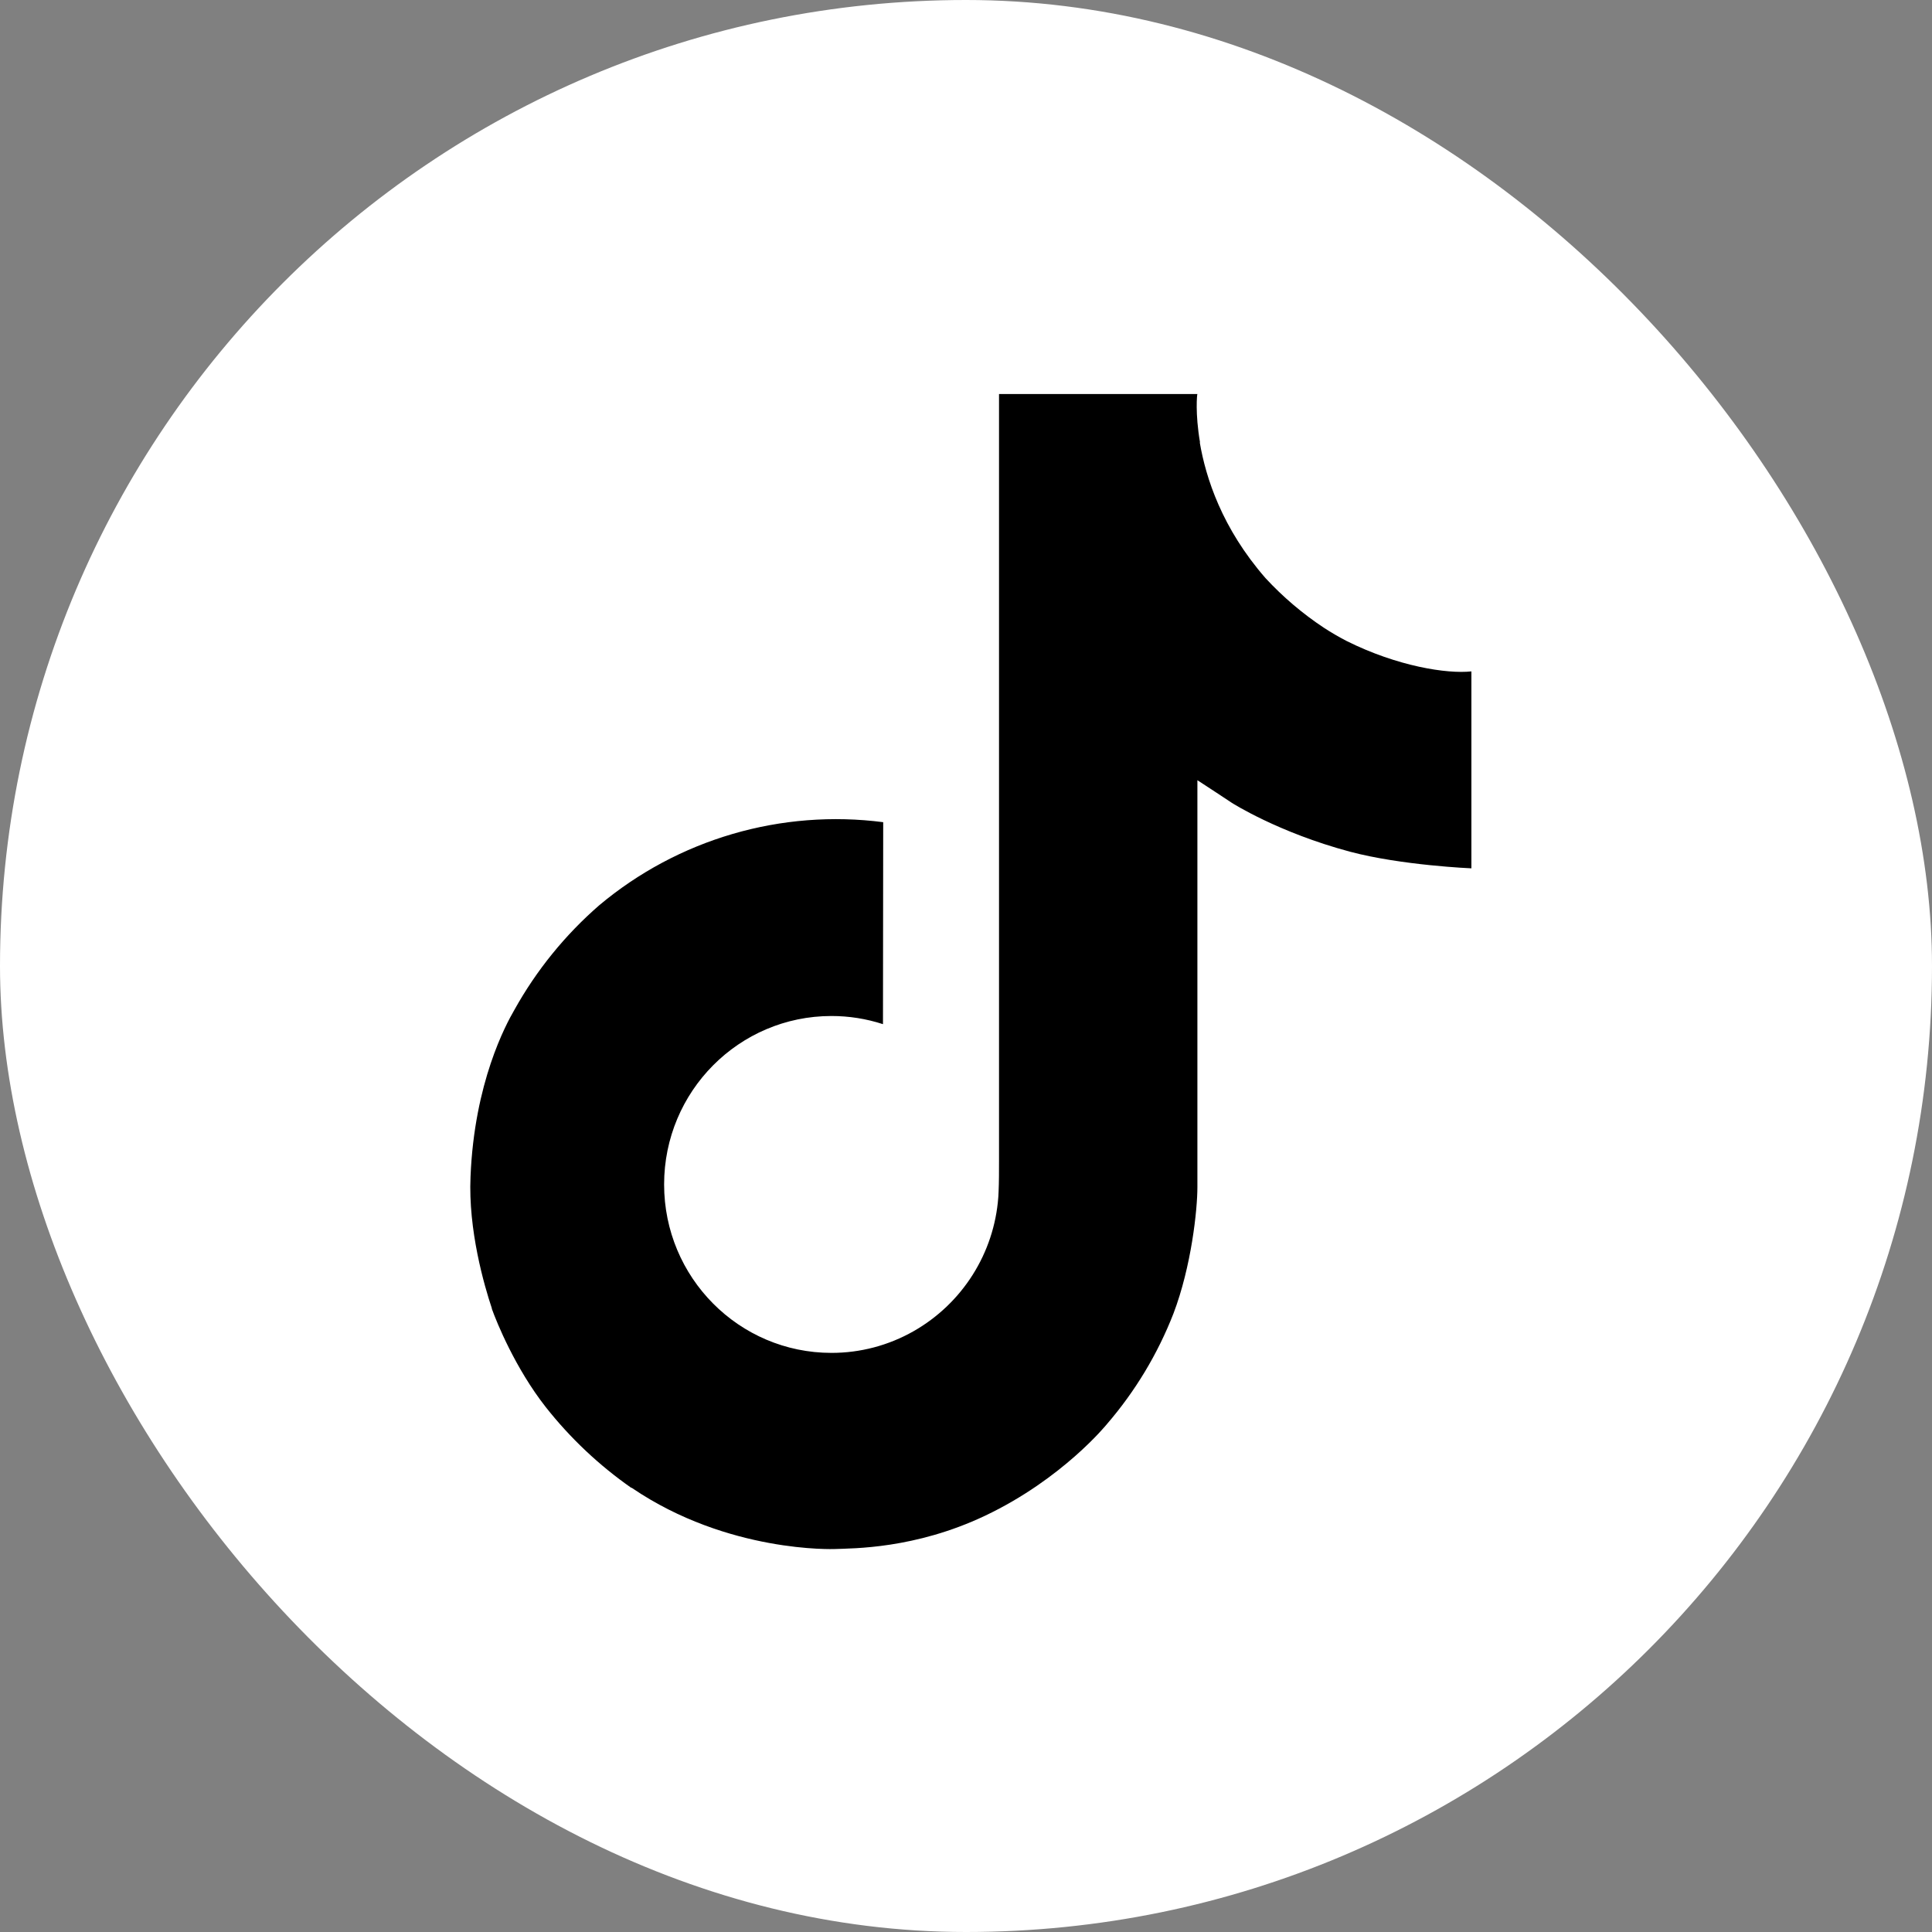 <svg width="152" height="152" viewBox="0 0 152 152" fill="none" xmlns="http://www.w3.org/2000/svg">
<rect x="0" y="0" width="152" height="152" fill="#808080" stroke="none"/>
<rect width="152" height="152" rx="76" fill="white"/>
<path d="M105.954 50.435C105.341 50.118 104.743 49.77 104.165 49.394C102.482 48.281 100.94 46.971 99.57 45.49C96.144 41.569 94.864 37.592 94.392 34.807H94.411C94.018 32.496 94.18 31 94.205 31H78.598V91.349C78.598 92.16 78.598 92.96 78.564 93.752C78.564 93.85 78.555 93.941 78.549 94.047C78.549 94.091 78.549 94.136 78.539 94.181C78.539 94.193 78.539 94.204 78.539 94.216C78.375 96.381 77.681 98.473 76.518 100.307C75.355 102.141 73.76 103.661 71.872 104.734C69.904 105.853 67.678 106.441 65.414 106.438C58.143 106.438 52.249 100.508 52.249 93.186C52.249 85.863 58.143 79.934 65.414 79.934C66.791 79.933 68.159 80.149 69.468 80.576L69.486 64.685C65.513 64.171 61.477 64.487 57.632 65.612C53.787 66.737 50.217 68.646 47.147 71.22C44.457 73.557 42.196 76.346 40.465 79.46C39.806 80.596 37.32 85.161 37.019 92.569C36.83 96.773 38.093 101.129 38.695 102.93V102.968C39.073 104.028 40.54 107.645 42.931 110.695C44.859 113.142 47.137 115.291 49.692 117.073V117.035L49.73 117.073C57.285 122.207 65.662 121.87 65.662 121.87C67.112 121.812 71.97 121.87 77.487 119.256C83.605 116.358 87.089 112.039 87.089 112.039C89.314 109.459 91.084 106.519 92.321 103.344C93.734 99.632 94.205 95.179 94.205 93.4V61.383C94.394 61.496 96.916 63.164 96.916 63.164C96.916 63.164 100.549 65.493 106.217 67.009C110.283 68.088 115.762 68.316 115.762 68.316V52.822C113.843 53.03 109.945 52.425 105.954 50.435Z" fill="black"/>
</svg>
